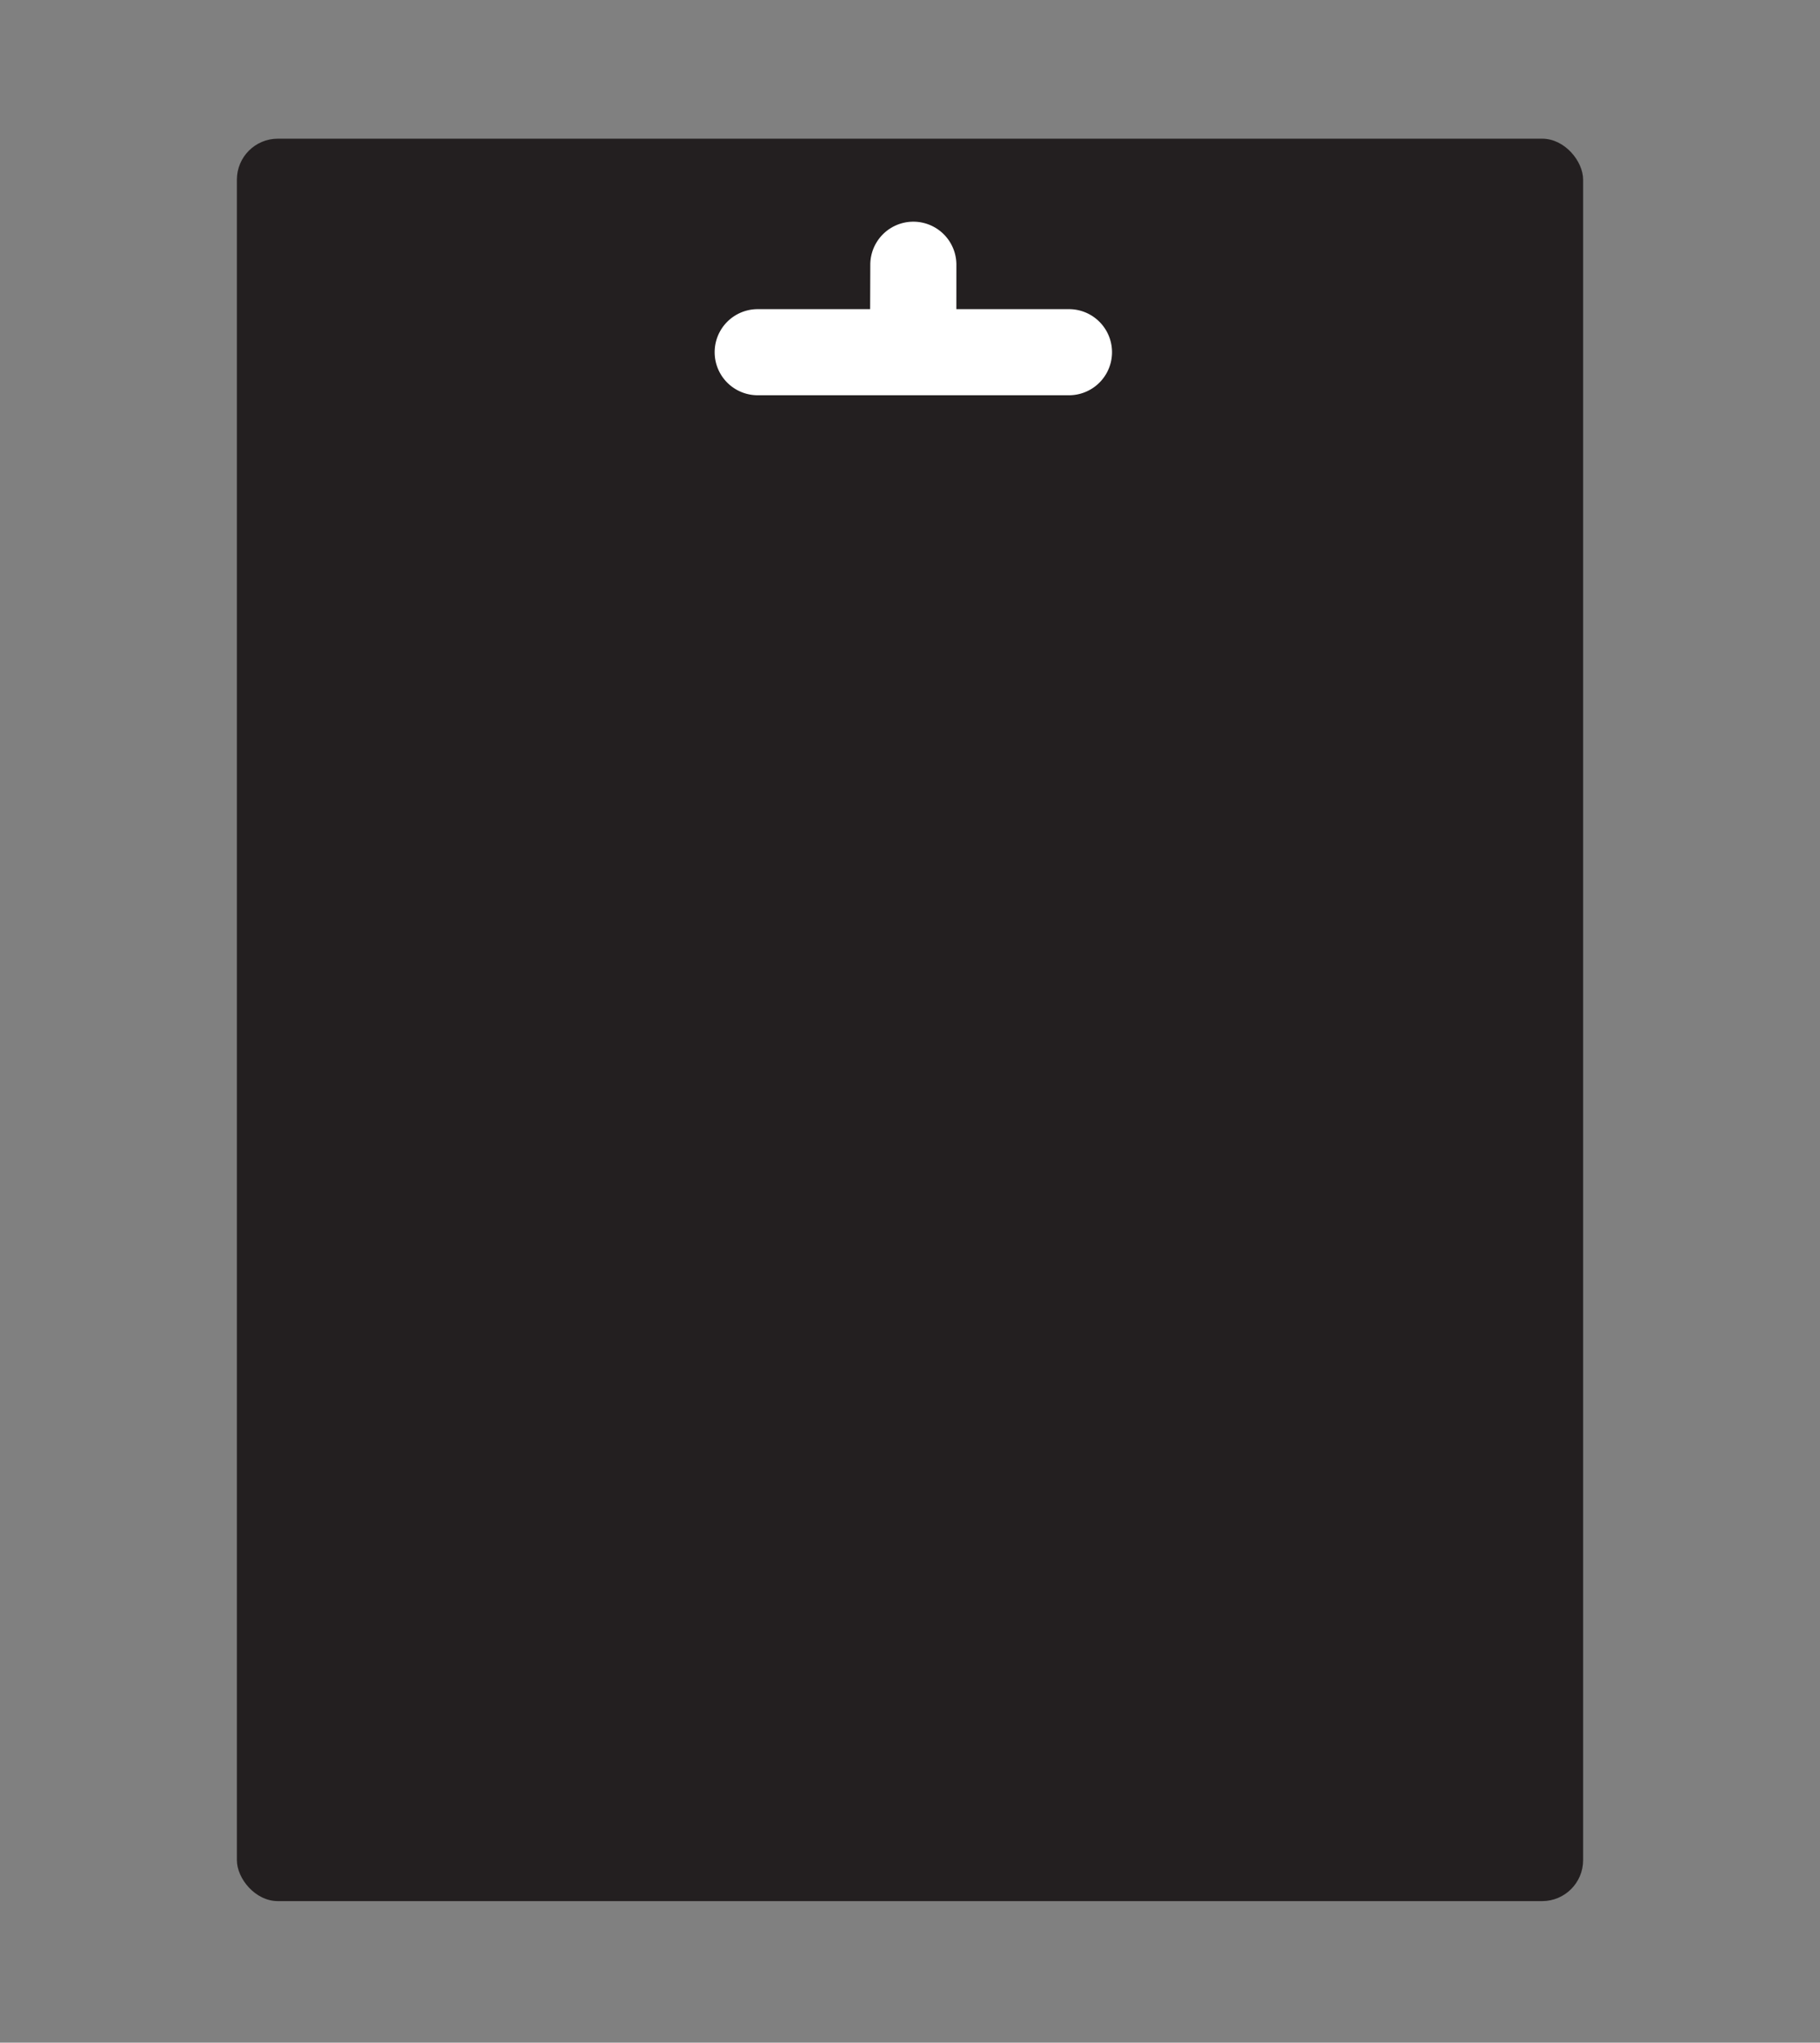 <?xml version="1.0" encoding="utf-8"?>
<svg xmlns="http://www.w3.org/2000/svg" width="630" height="707" viewBox="0 0 630 707">
  <rect x="0" y="0" width="630" height="707" fill="#808080" stroke="none"/>
  <g id="carrier" transform="translate(-419 -9408)">
    <rect id="Rectangle_468" data-name="Rectangle 468" width="630" height="707" transform="translate(419 9408)" fill="none"/>
    <g id="carrier-2" data-name="carrier" transform="translate(501.391 9455.611)">
      <rect id="Rectangle_314" data-name="Rectangle 314" width="466" height="610" rx="14.173" transform="translate(-0.39 0.389)" fill="#231f20"/>
      <path id="Path_1279" data-name="Path 1279" d="M198.9,42.076a14.9,14.9,0,1,0-29.8,0l-.057,15.375H130.122a14.9,14.9,0,0,0,0,29.8h107.75a14.9,14.9,0,0,0,0-29.8H198.889Z" transform="translate(49.767 1.942)" fill="#fff"/>
    </g>
  </g>
</svg>

